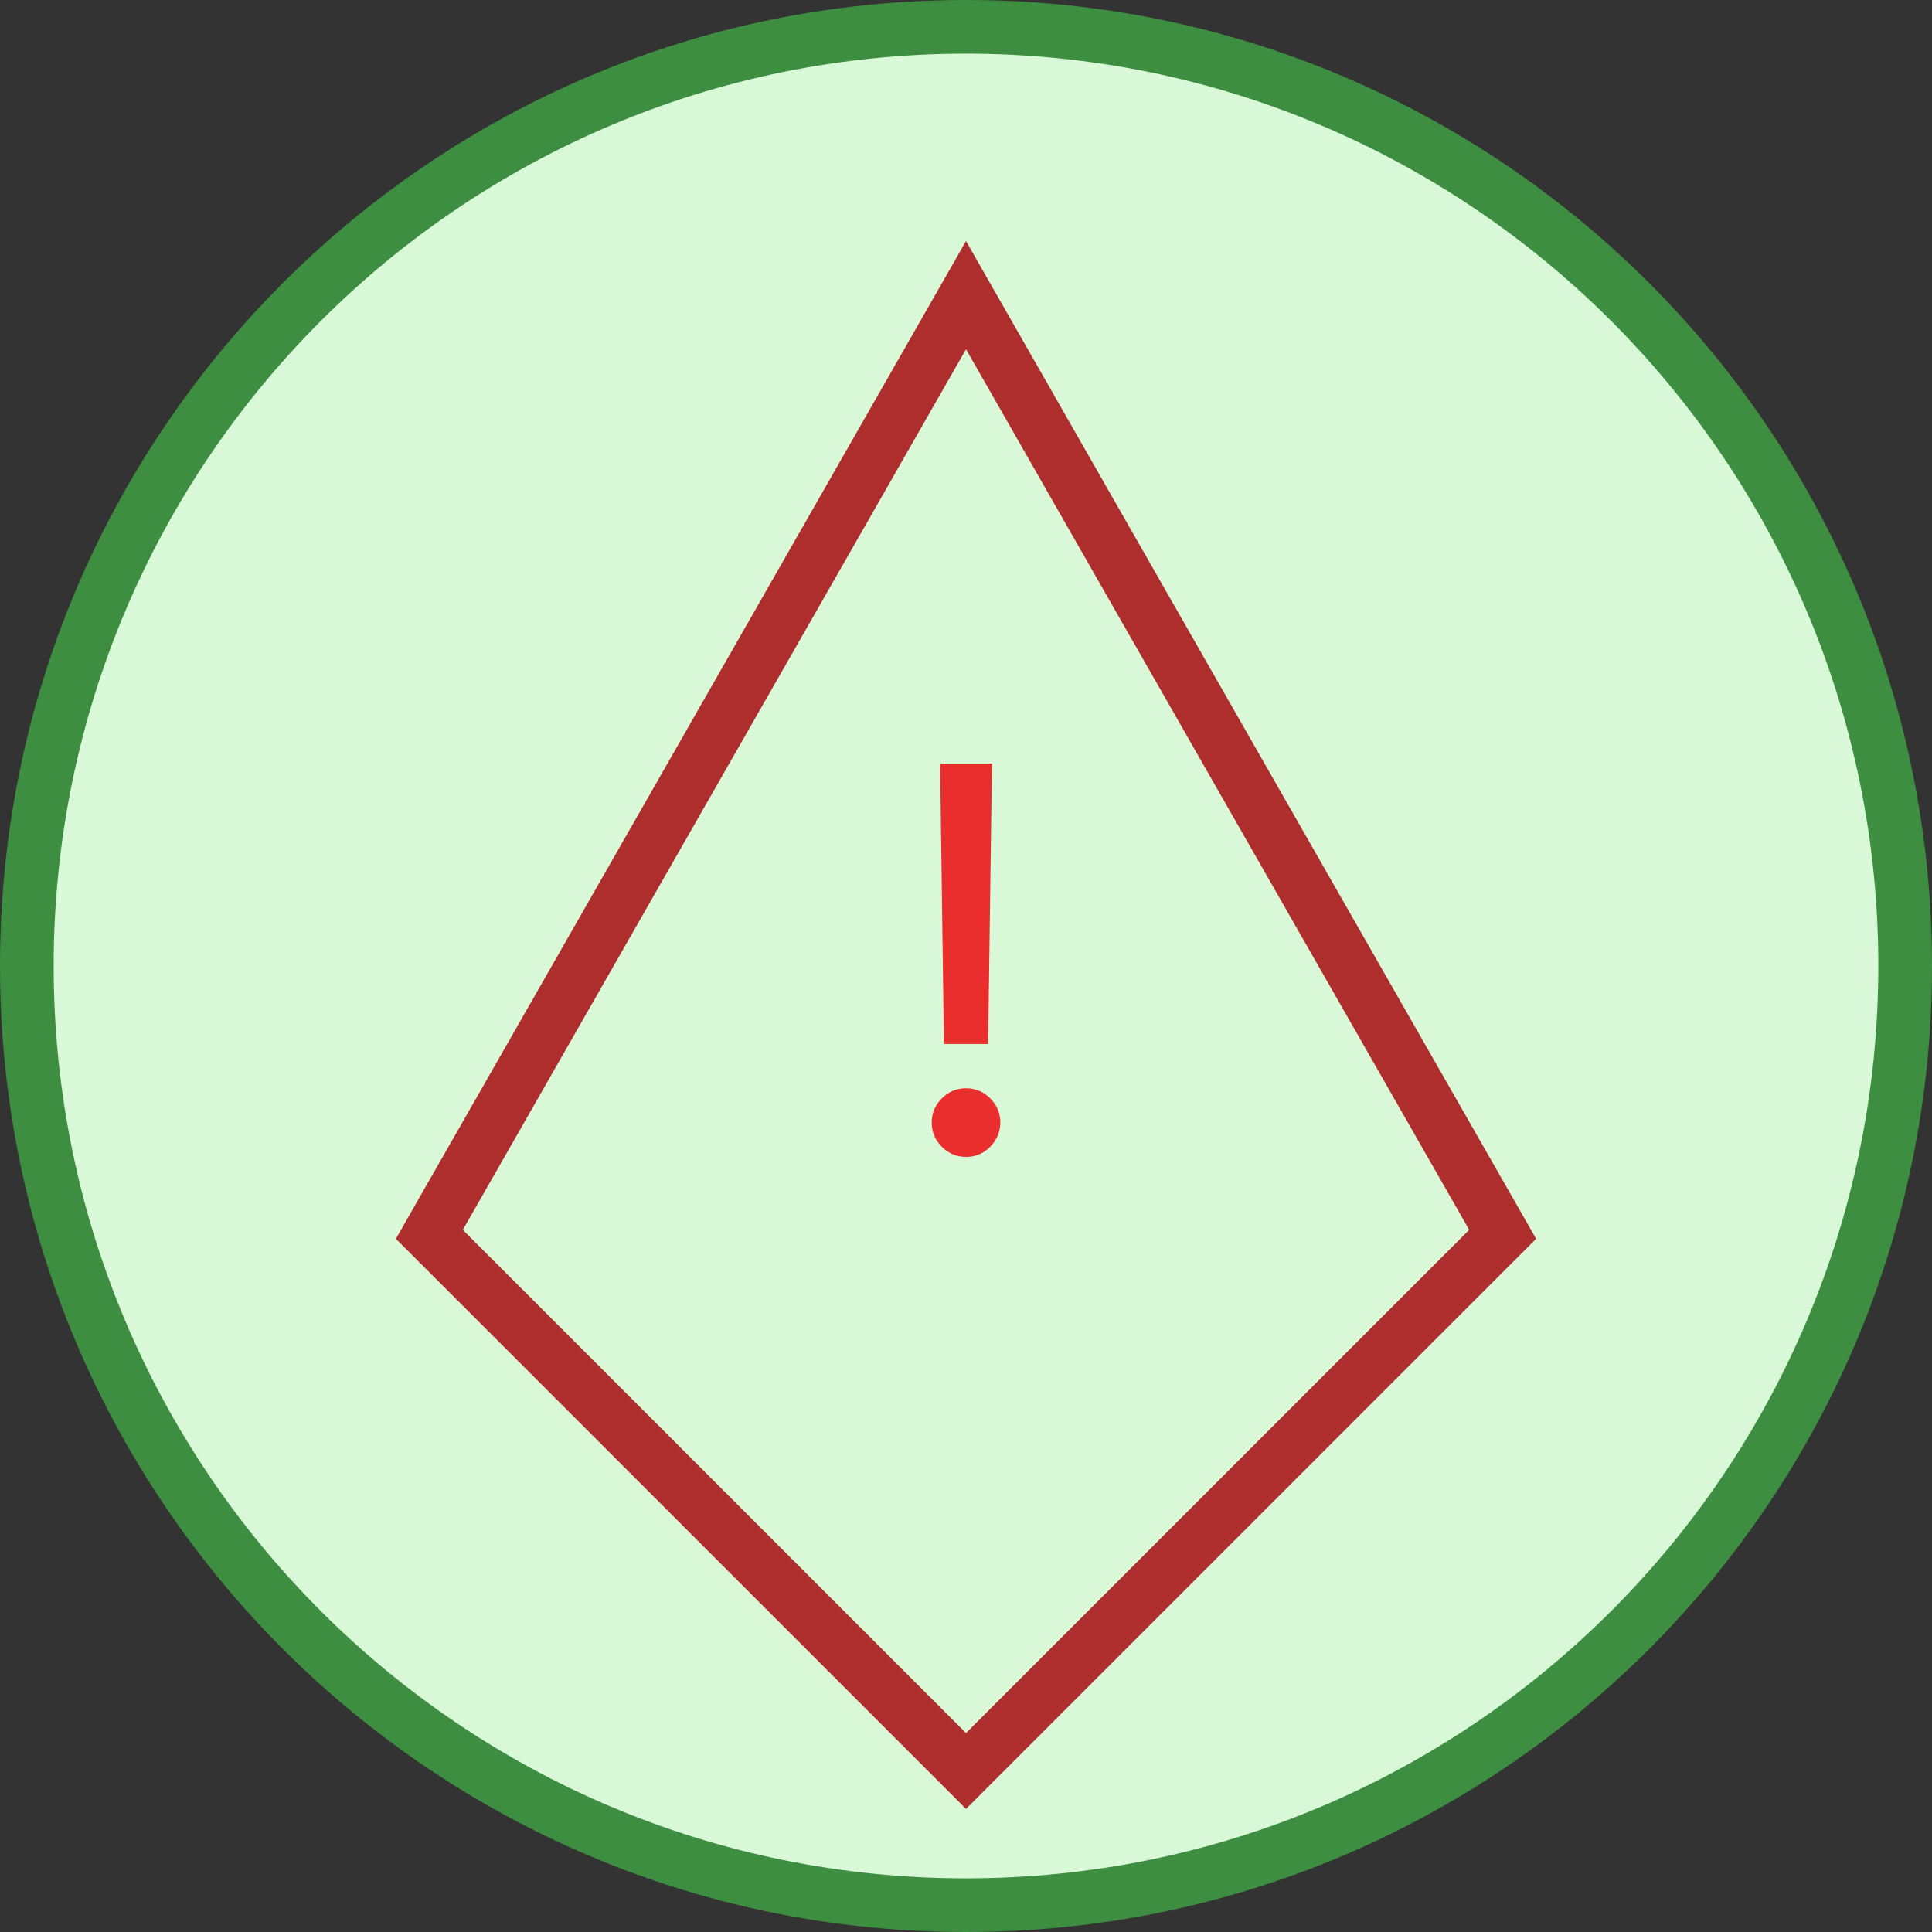 <?xml version="1.0" encoding="UTF-8"?>
<svg xmlns="http://www.w3.org/2000/svg" width="72" height="72" viewBox="0 0 72 72" fill="none">
  <rect x="0" y="0" width="72" height="72" fill="#333333" stroke="none"/>
  <path d="M36 71C55.33 71 71 55.33 71 36C71 16.67 55.33 1 36 1C16.67 1 1 16.67 1 36C1 55.33 16.67 71 36 71Z" fill="#D8F8D8" stroke="#3E8E41" stroke-width="2"></path>
  <path d="M36 11L56 46L36 66L16 46L36 11Z" stroke="#AE2D2D" stroke-width="2"></path>
  <path d="M36.967 28.454L36.825 38.909H35.177L35.035 28.454H36.967ZM36.001 43.114C35.651 43.114 35.35 42.988 35.099 42.737C34.848 42.486 34.722 42.186 34.722 41.835C34.722 41.485 34.848 41.184 35.099 40.933C35.35 40.682 35.651 40.557 36.001 40.557C36.351 40.557 36.652 40.682 36.903 40.933C37.154 41.184 37.279 41.485 37.279 41.835C37.279 42.067 37.22 42.28 37.102 42.474C36.988 42.669 36.834 42.825 36.64 42.943C36.451 43.057 36.238 43.114 36.001 43.114Z" fill="#EA2E2E"></path>
</svg>
